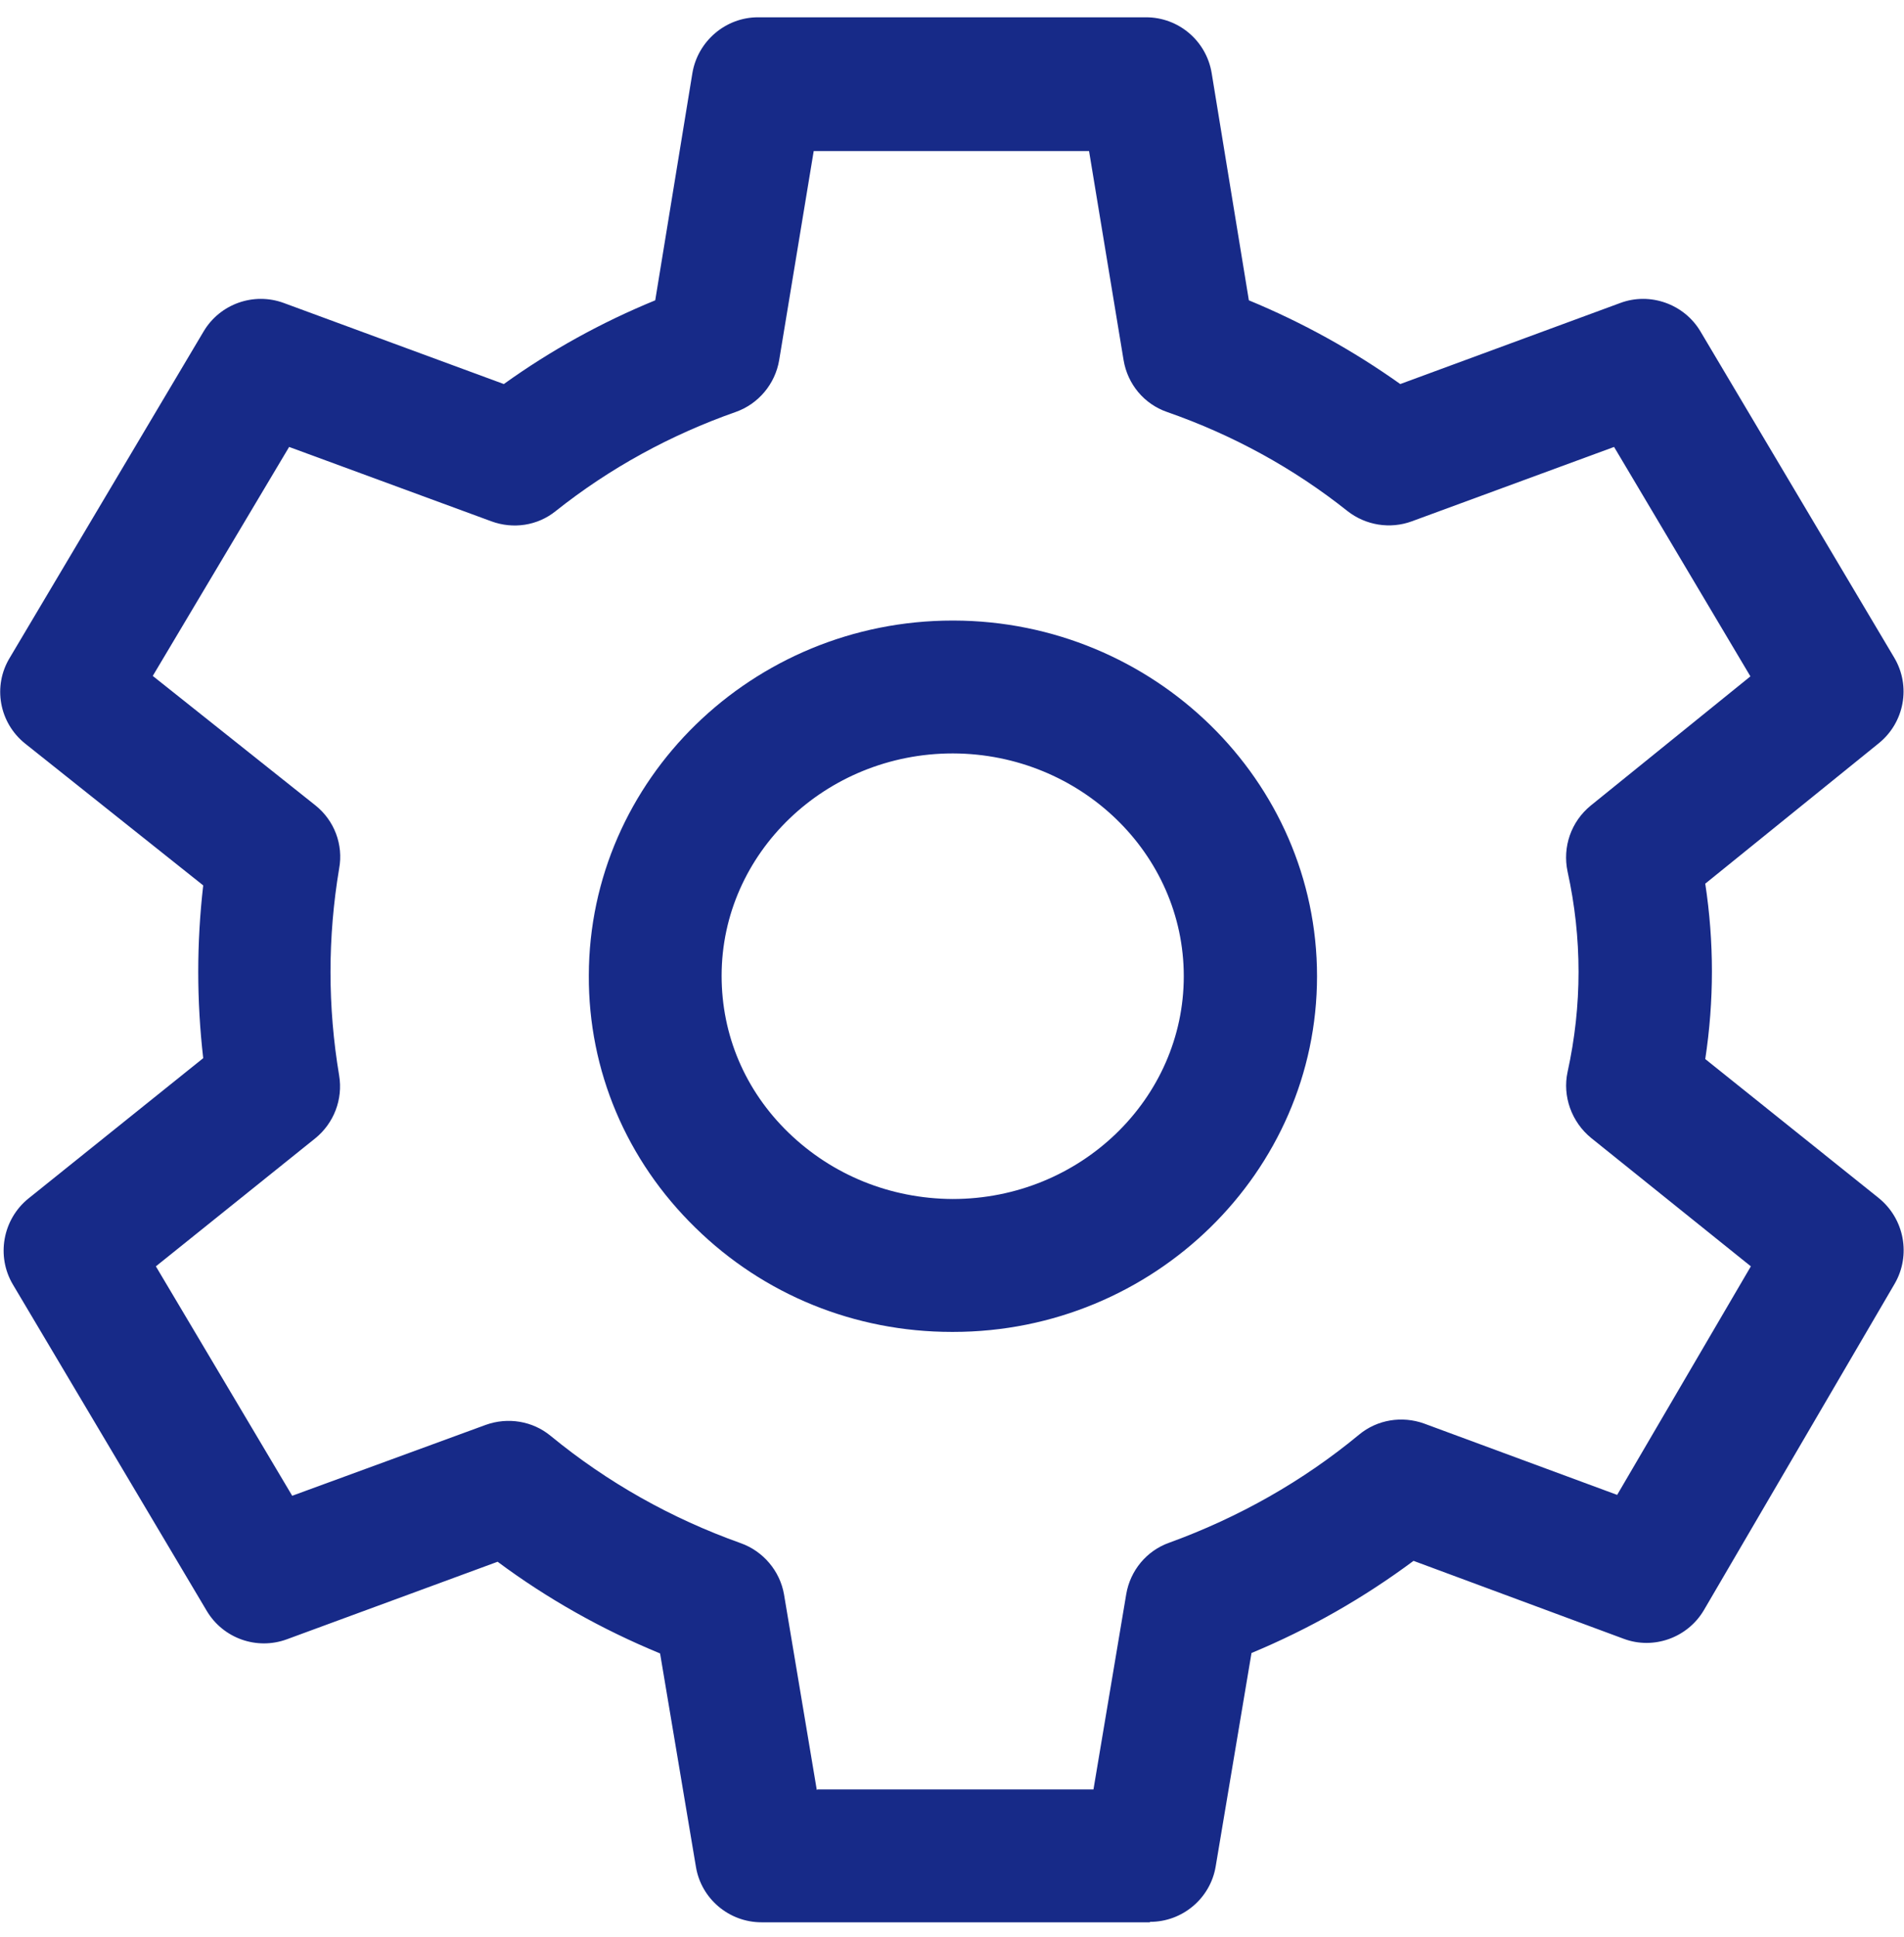 <svg width="60" height="61" viewBox="0 0 60 61" fill="none" xmlns="http://www.w3.org/2000/svg">
<path d="M30.022 41.95H29.994C26.939 41.95 24.065 40.778 21.917 38.671C19.741 36.551 18.541 33.719 18.555 30.72C18.569 24.553 23.717 19.545 30.022 19.545H30.05C36.355 19.559 41.503 24.581 41.503 30.747C41.503 36.913 36.355 41.95 30.036 41.95H30.022ZM30.022 23.73C26.018 23.73 22.74 26.869 22.74 30.733C22.74 32.603 23.479 34.347 24.846 35.672C26.228 37.011 28.055 37.751 30.008 37.764H30.022C34.04 37.764 37.304 34.612 37.304 30.747C37.304 26.883 34.04 23.744 30.036 23.73H30.022Z" fill="#172A88"/>
<path d="M36.23 60.545H23.996C22.977 60.545 22.098 59.806 21.931 58.801L20.801 52.077C18.974 51.324 17.258 50.361 15.681 49.189L9.041 51.631C8.092 51.98 7.032 51.603 6.516 50.738L0.406 40.457C-0.124 39.564 0.085 38.406 0.894 37.75L6.404 33.328C6.195 31.515 6.195 29.701 6.404 27.887L0.796 23.423C-0.027 22.768 -0.236 21.61 0.308 20.717L6.418 10.436C6.934 9.571 7.995 9.194 8.943 9.543L15.877 12.096C17.355 11.036 18.946 10.157 20.648 9.459L21.819 2.303C21.987 1.298 22.866 0.545 23.884 0.545H36.118C37.137 0.545 38.016 1.284 38.183 2.303L39.355 9.459C41.043 10.157 42.633 11.036 44.126 12.096L51.059 9.543C51.994 9.194 53.068 9.571 53.584 10.436L59.694 20.717C60.224 21.61 60.015 22.754 59.206 23.409L53.737 27.832C54.017 29.673 54.017 31.515 53.737 33.356L59.206 37.736C60.015 38.392 60.224 39.536 59.708 40.429L53.696 50.71C53.179 51.589 52.105 51.965 51.171 51.617L44.544 49.161C42.968 50.333 41.252 51.31 39.438 52.063L38.309 58.787C38.141 59.792 37.262 60.531 36.244 60.531L36.23 60.545ZM25.767 56.36H34.458L35.491 50.208C35.616 49.468 36.132 48.841 36.844 48.59C39.034 47.794 41.057 46.651 42.828 45.186C43.4 44.711 44.182 44.586 44.879 44.837L50.961 47.083L55.174 39.885L50.138 35.839C49.525 35.337 49.232 34.528 49.399 33.76C49.859 31.668 49.859 29.547 49.399 27.455C49.232 26.674 49.511 25.879 50.124 25.376L55.16 21.303L50.864 14.077L44.489 16.42C43.805 16.671 43.038 16.546 42.466 16.099C40.764 14.746 38.853 13.7 36.774 12.975C36.049 12.723 35.532 12.096 35.407 11.342L34.319 4.758H25.642L24.554 11.342C24.428 12.096 23.898 12.723 23.186 12.975C21.122 13.7 19.211 14.746 17.509 16.099C16.937 16.56 16.169 16.671 15.486 16.42L9.111 14.077L4.814 21.289L9.934 25.362C10.534 25.837 10.827 26.604 10.687 27.357C10.324 29.52 10.324 31.71 10.687 33.872C10.813 34.625 10.52 35.379 9.934 35.853L4.912 39.885L9.208 47.111L15.305 44.879C16.002 44.628 16.783 44.753 17.355 45.227C19.141 46.692 21.15 47.822 23.34 48.603C24.051 48.855 24.581 49.482 24.707 50.222L25.739 56.374L25.767 56.36Z" fill="#172A88"/>
</svg>
